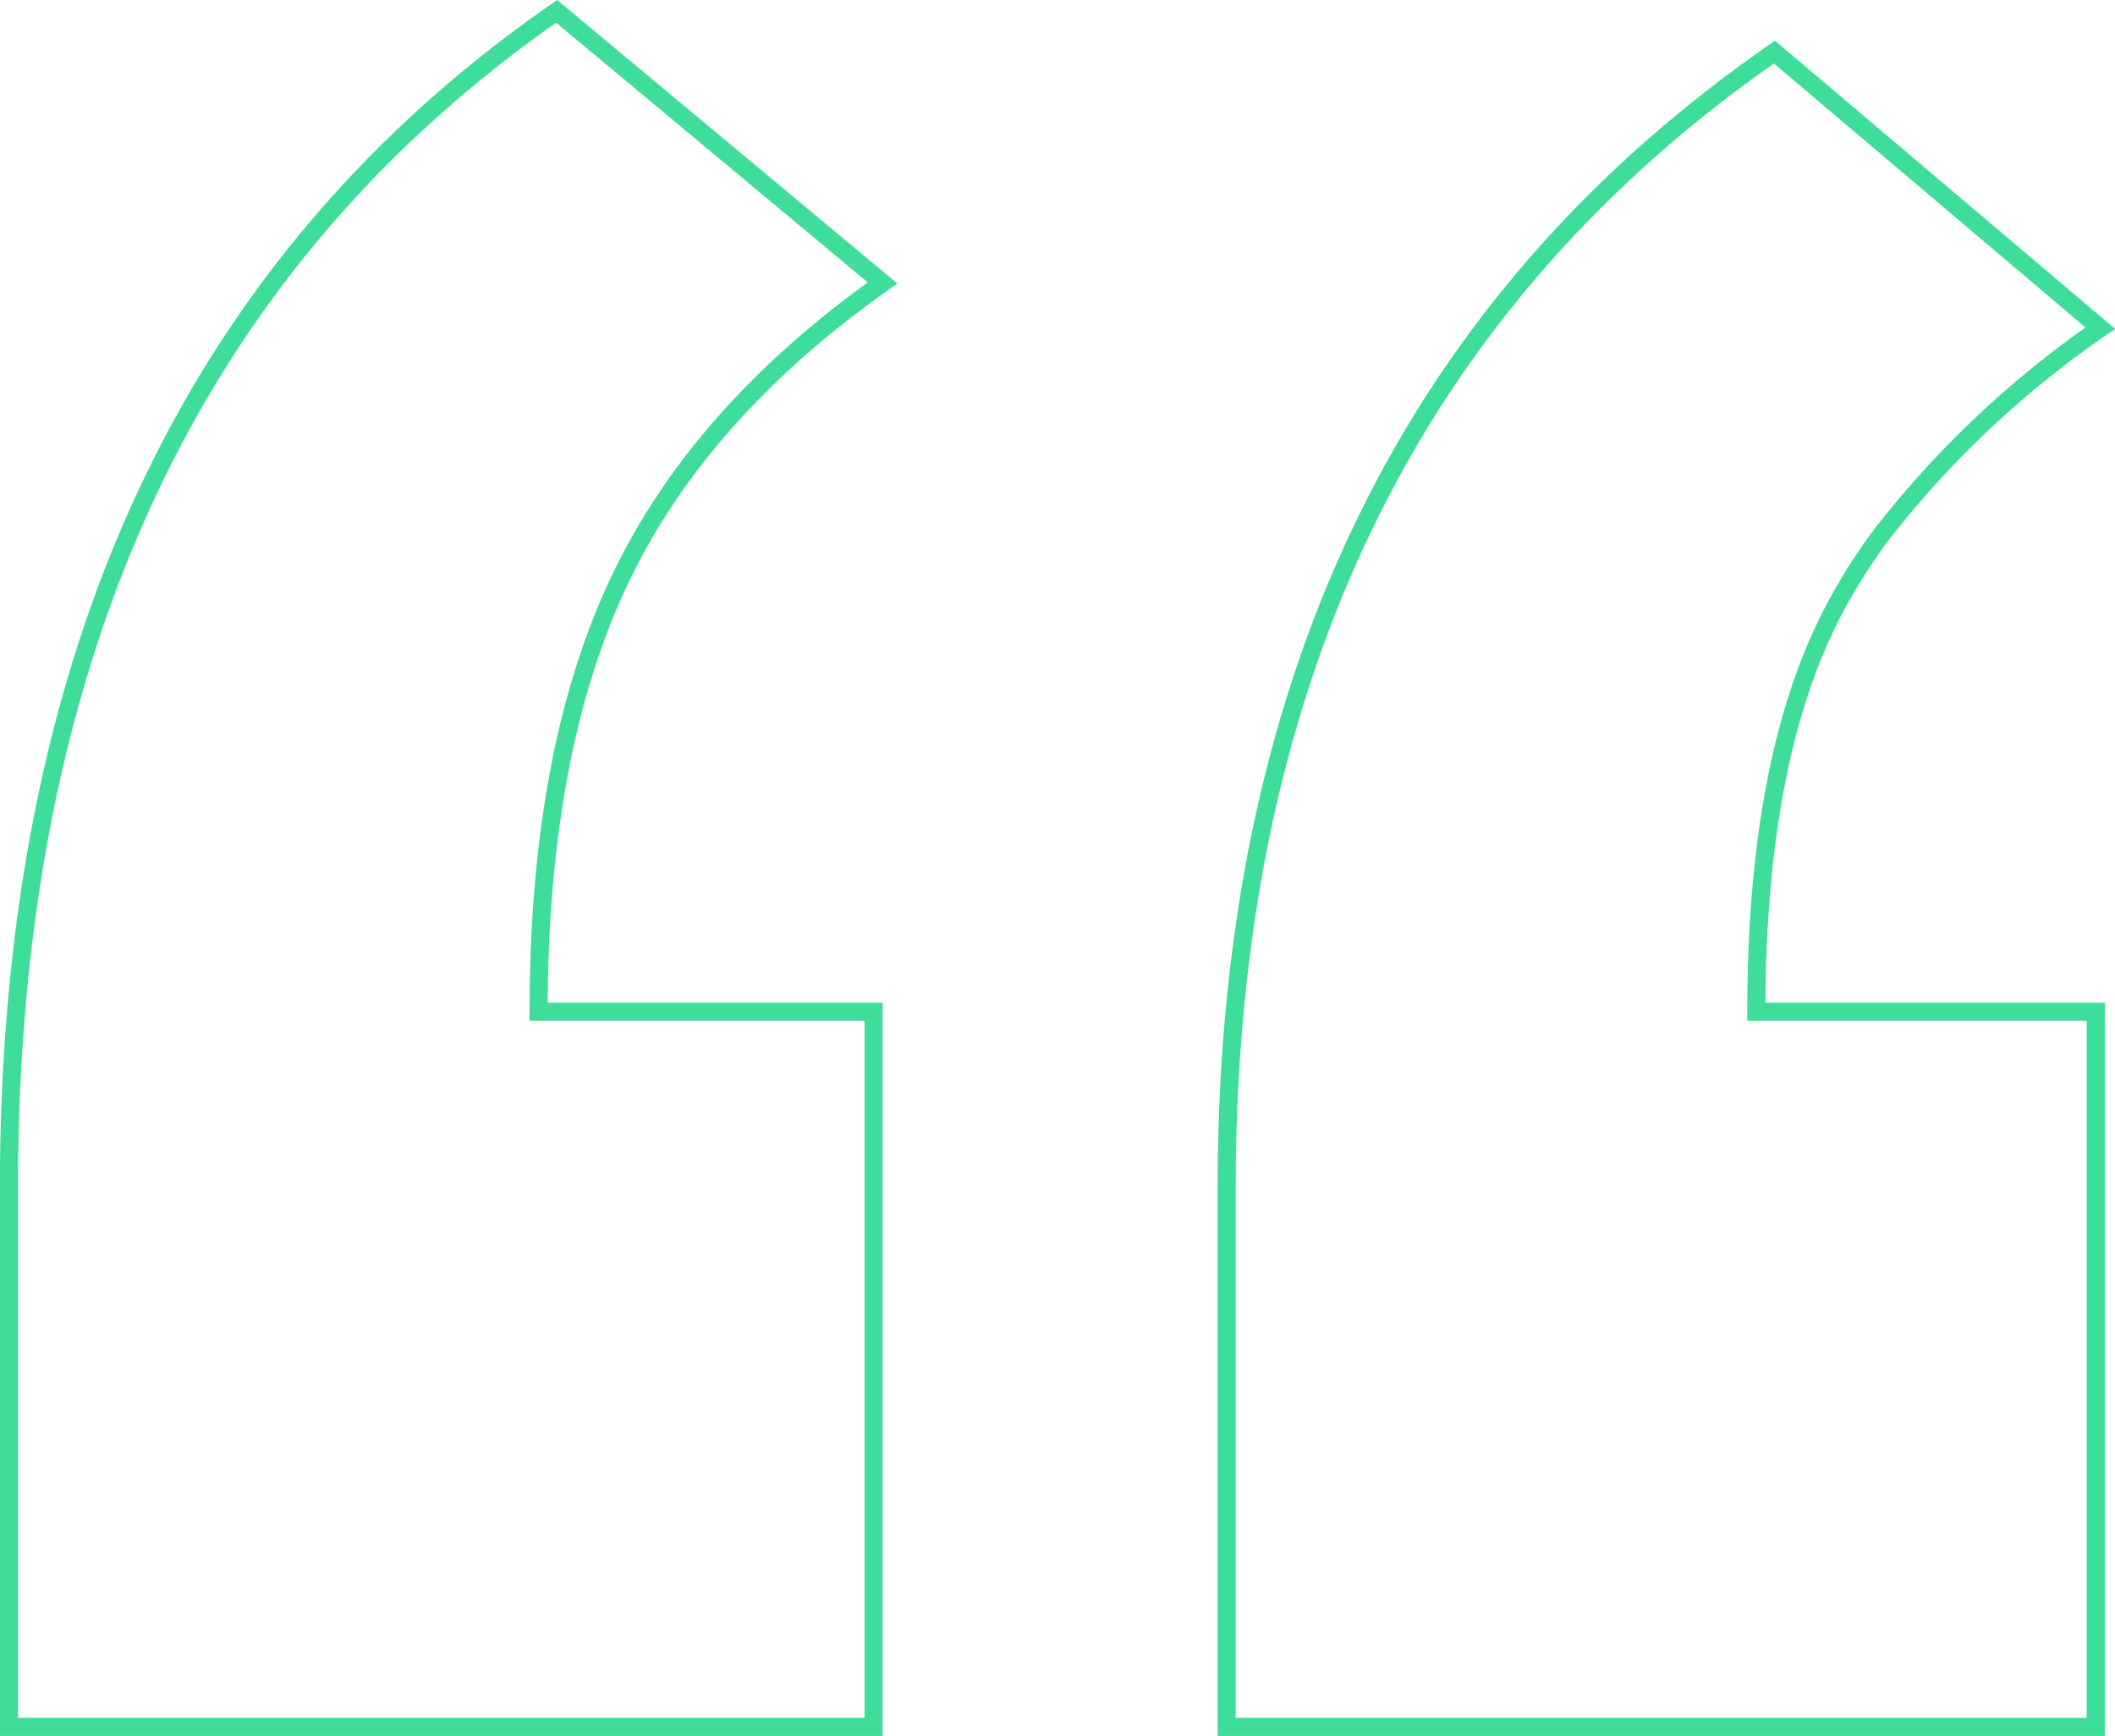 <svg xmlns="http://www.w3.org/2000/svg" width="116.891" height="95.942" viewBox="0 0 116.891 95.942">
  <path id="Graphic" d="M69.727,91.246V61.476Q69.727,19.7,100-1.317l18.012,15.26a54.376,54.376,0,0,0-12.073,11.379,31.385,31.385,0,0,0-2.687,4.257Q99,37.71,99,51.719H117.76V91.246Zm-67.3,0V61.476q0-44.03,30.27-65.044l18.012,15.01Q40.457,18.7,36.079,28.078T31.7,51.719H50.214V91.246Z" transform="translate(-1.932 4.196)" fill="none" stroke="#3edd9a" stroke-width="1"/>
</svg>
